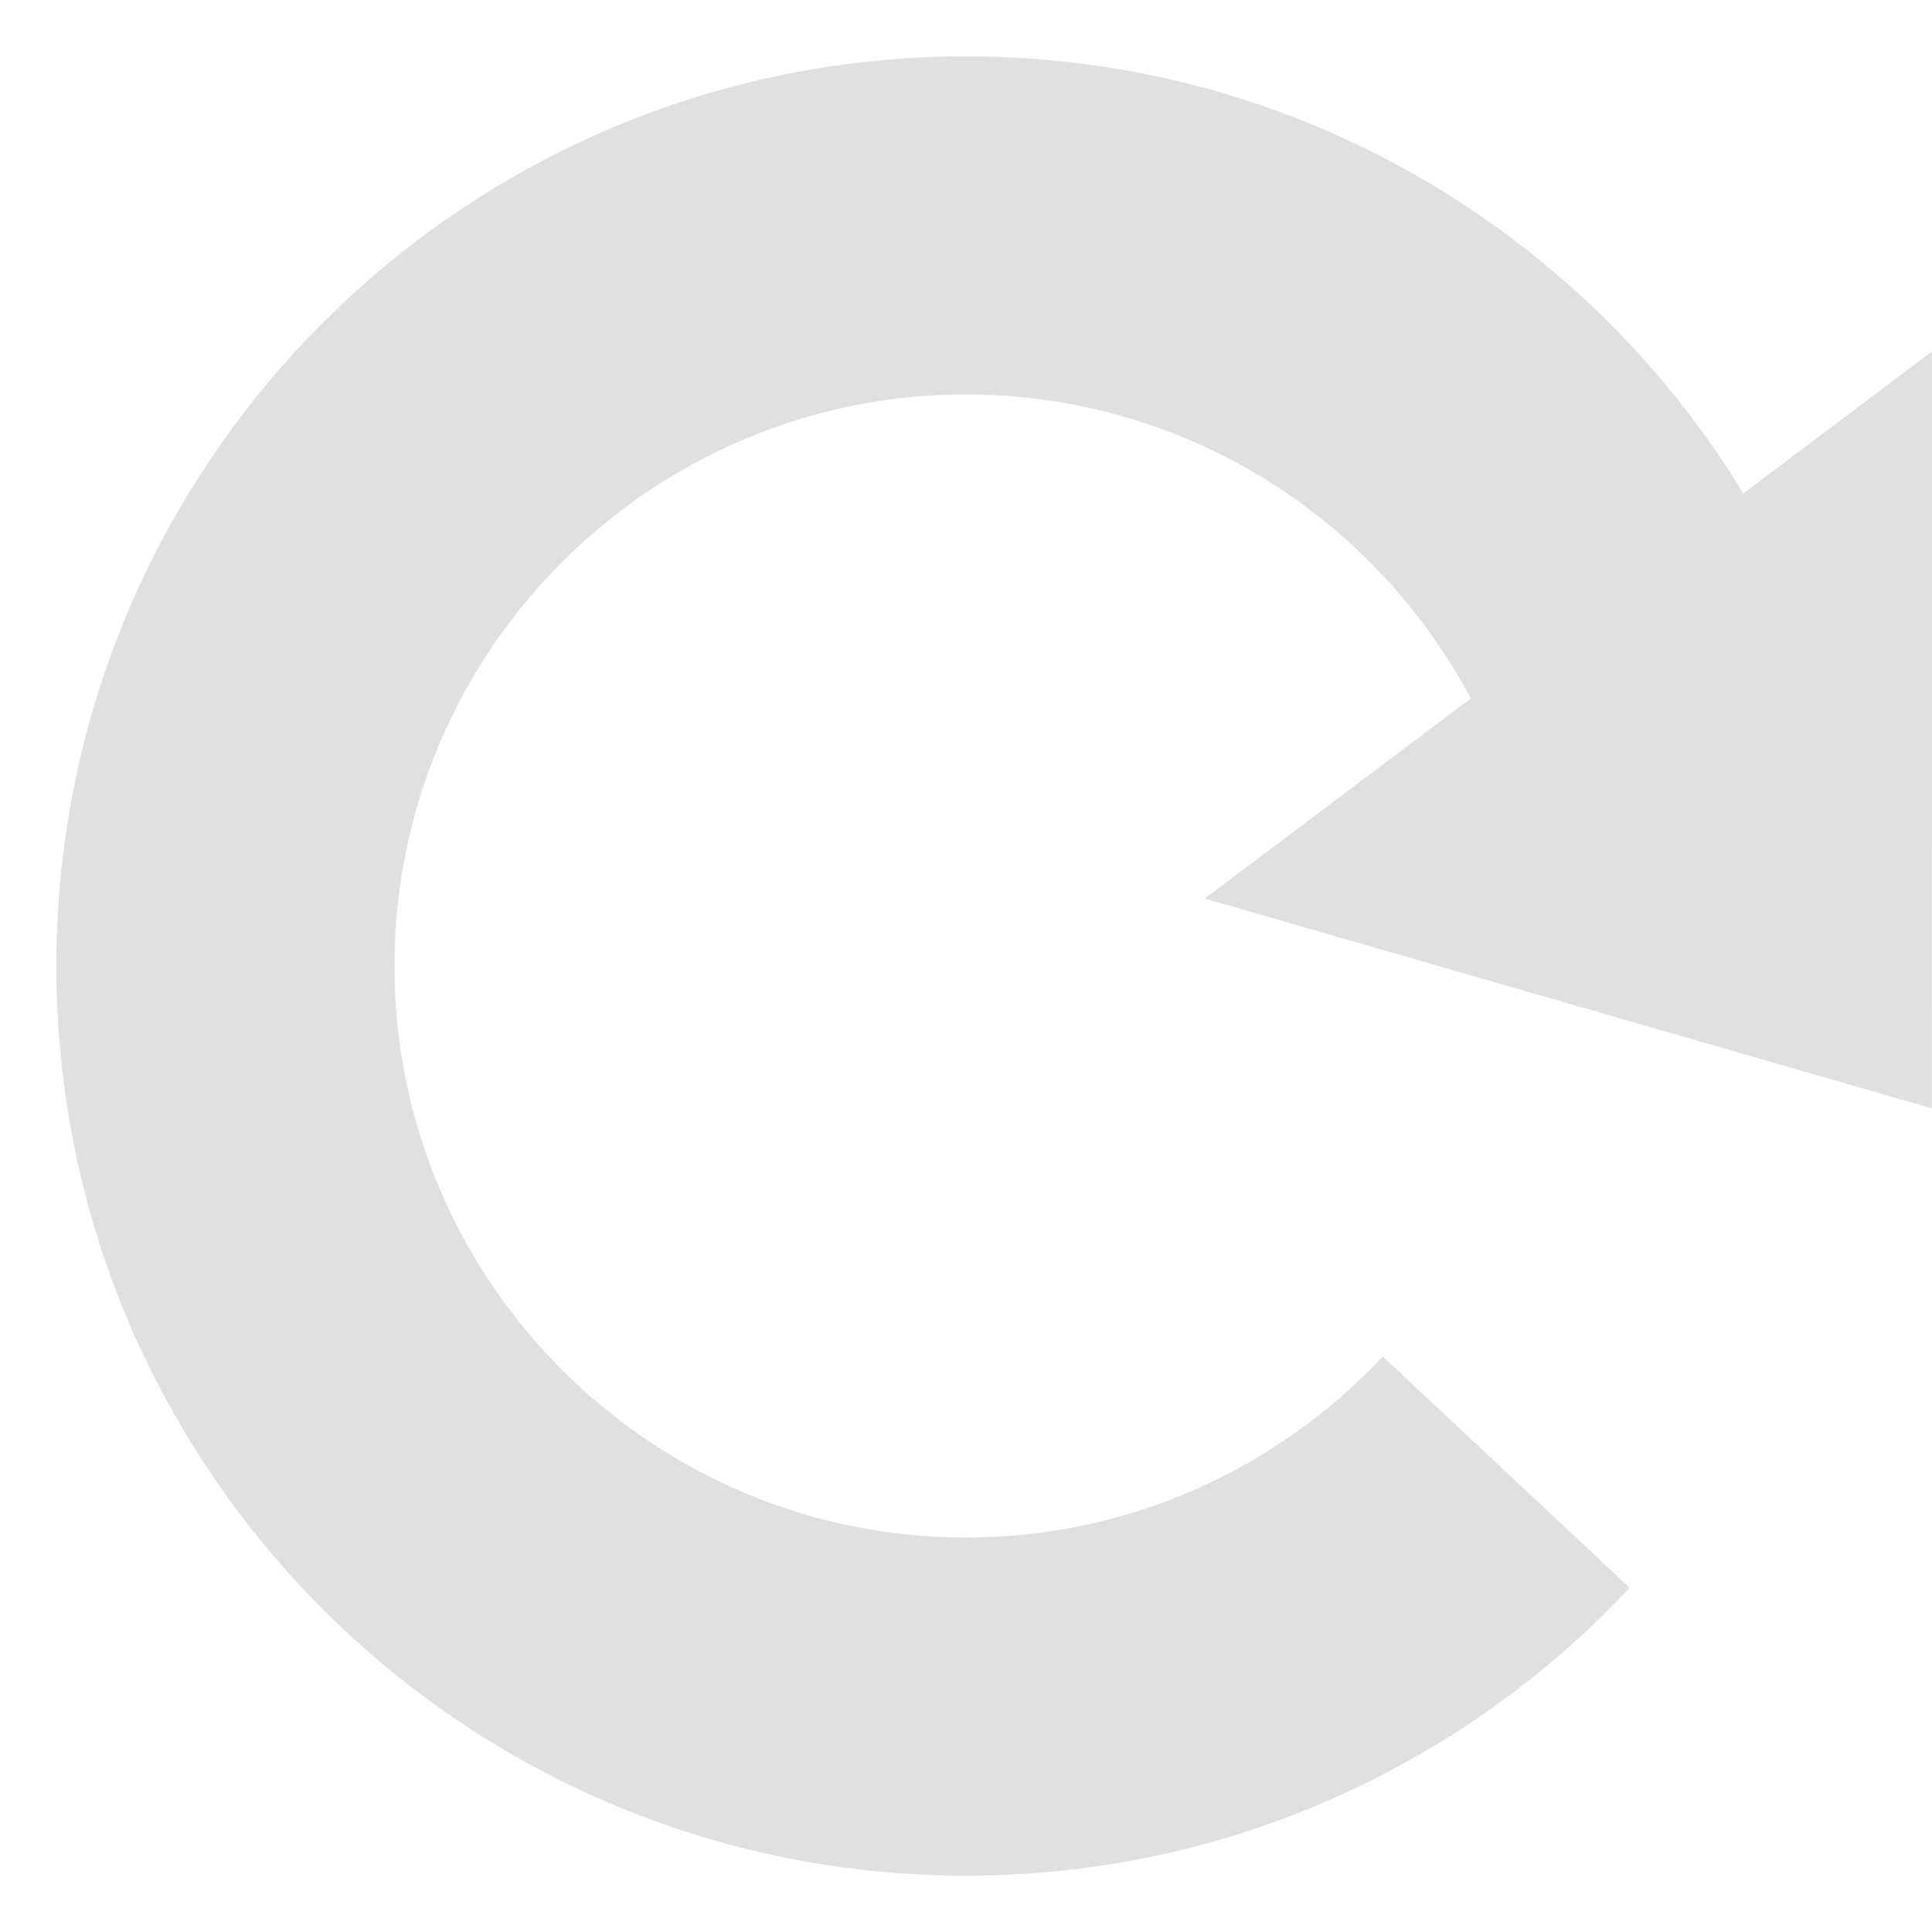 <svg xmlns="http://www.w3.org/2000/svg" xmlns:xlink="http://www.w3.org/1999/xlink" version="1.1" width="120" height="120" enable-background="new 0 0 120 120" xml:space="preserve" style=""><rect id="backgroundrect" width="100%" height="100%" x="0" y="0" fill="none" stroke="none"/>




<g class="currentLayer" style=""><title>Layer 1</title><g id="svg_1" class="" fill="#e0e0e0" fill-opacity="1">
	<path d="M60,95.5c-19.575,0-35.5-15.926-35.5-35.5c0-19.575,15.925-35.5,35.5-35.5c13.62,0,25.467,7.714,31.418,19h22.627   C106.984,20.347,85.462,3.5,60,3.5C28.796,3.5,3.5,28.796,3.5,60c0,31.203,25.296,56.5,56.5,56.5   c16.264,0,30.911-6.882,41.221-17.88L85.889,84.255C79.406,91.168,70.201,95.5,60,95.5z" id="svg_2" fill="#e0e0e0" fill-opacity="1"/>
</g><line fill="none" x1="120" y1="0" x2="120" y2="45.336" id="svg_3"/><line fill="none" x1="91.418" y1="43.5" x2="114.045" y2="43.5" id="svg_4"/><polygon points="120,21.832 119.992,68.842 74.827,55.811 " id="svg_5" class="selected" fill="#e0e0e0" fill-opacity="1"/></g></svg>